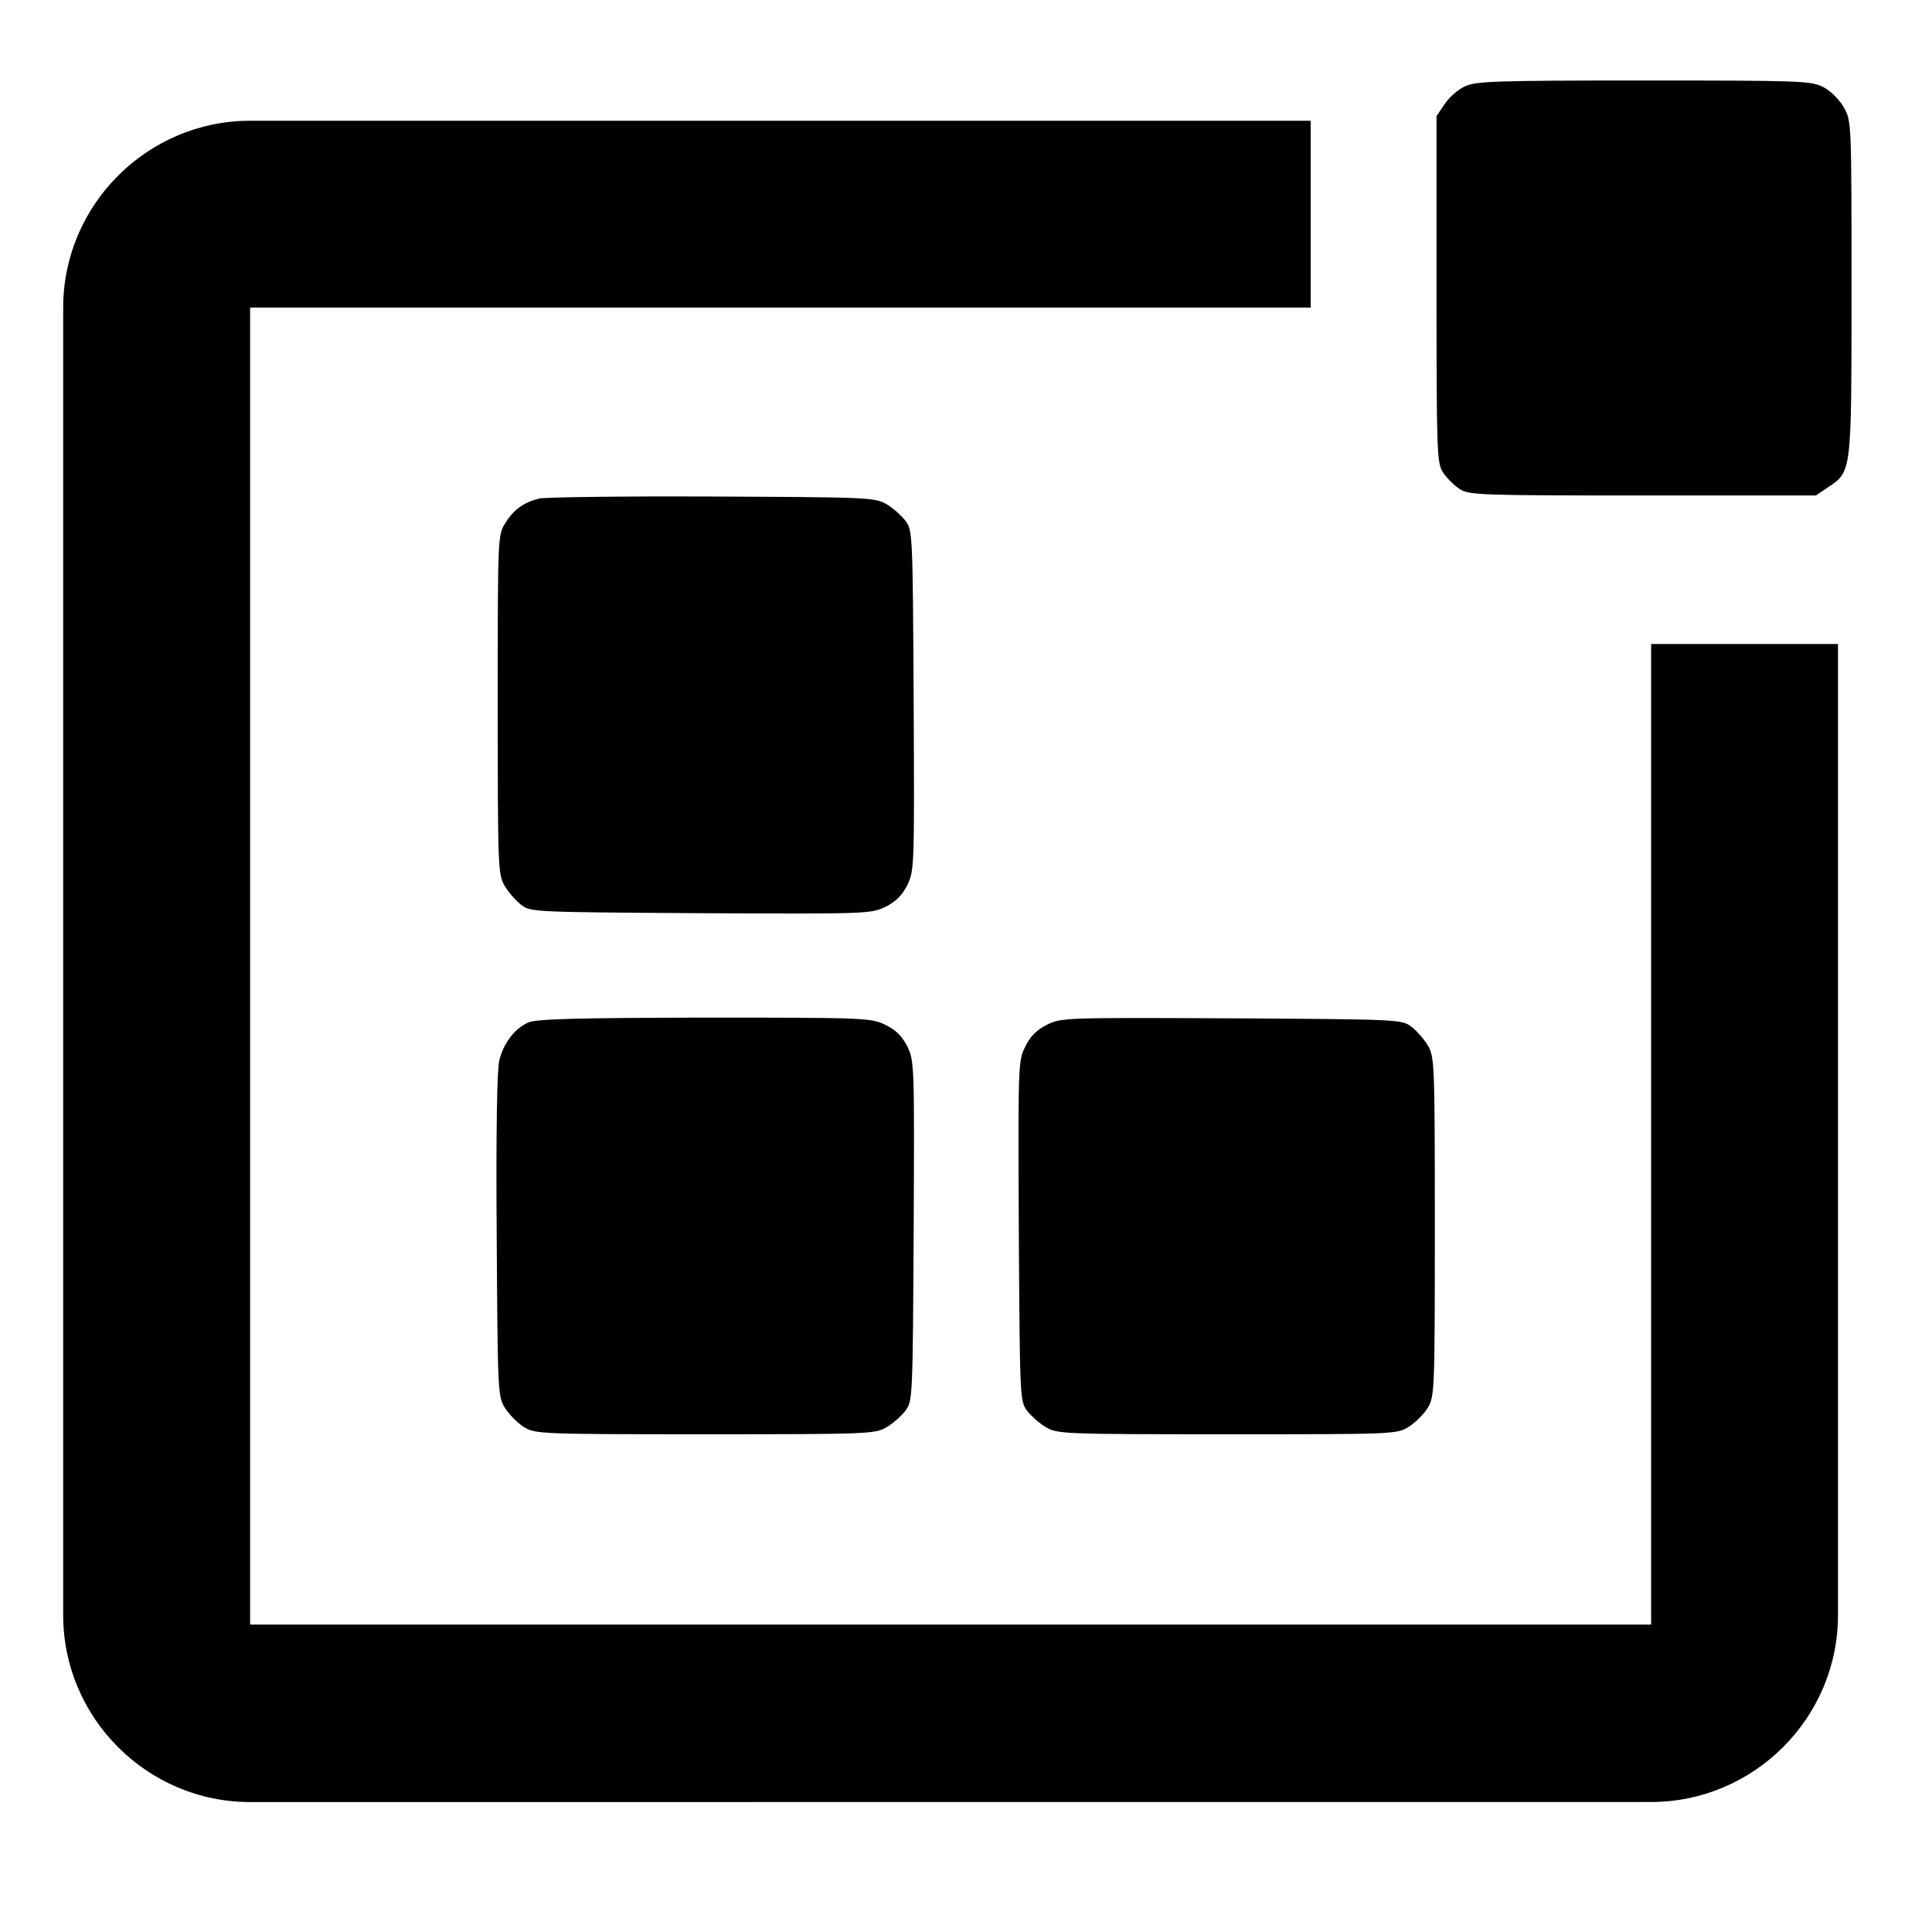 <?xml version="1.0" encoding="UTF-8"?>
<!DOCTYPE svg PUBLIC "-//W3C//DTD SVG 1.1//EN" "http://www.w3.org/Graphics/SVG/1.1/DTD/svg11.dtd">
<!-- Creator: CorelDRAW Home & Student 2018 (Keine kommerzielle Nutzung) -->
<svg xmlns="http://www.w3.org/2000/svg" xml:space="preserve" width="24px" height="24px" version="1.1" style="shape-rendering:geometricPrecision; text-rendering:geometricPrecision; image-rendering:optimizeQuality; fill-rule:evenodd; clip-rule:evenodd"
viewBox="0 0 24 24"
 xmlns:xlink="http://www.w3.org/1999/xlink">
 <defs>
  <style type="text/css">
   <![CDATA[
    .fil0 {fill:black}
   ]]>
  </style>
 </defs>
 <g id="Ebene_x0020_1">
  <path class="fil0" d="M18.189 1.077c-0.082,0.039 -0.193,0.138 -0.245,0.219l-0.099 0.146 0 2.152c0,2.037 0.005,2.161 0.082,2.277 0.043,0.065 0.137,0.159 0.202,0.202 0.116,0.077 0.24,0.082 2.277,0.082l2.152 0 0.146 -0.099c0.3,-0.202 0.296,-0.159 0.296,-2.474 0,-2.071 0,-2.075 -0.094,-2.247 -0.061,-0.103 -0.164,-0.206 -0.258,-0.254 -0.15,-0.077 -0.284,-0.081 -2.234,-0.081 -1.89,0 -2.088,0.009 -2.225,0.077l0 0z"/>
  <path class="fil0" d="M6.698 6.193c-0.193,0.048 -0.318,0.138 -0.421,0.305 -0.094,0.151 -0.094,0.163 -0.094,2.255 0,2.028 0.004,2.11 0.086,2.251 0.047,0.082 0.141,0.185 0.206,0.237 0.12,0.09 0.163,0.09 2.229,0.103 2.062,0.009 2.109,0.009 2.294,-0.078 0.133,-0.068 0.206,-0.141 0.275,-0.274 0.086,-0.185 0.086,-0.232 0.077,-2.294 -0.012,-2.067 -0.012,-2.109 -0.103,-2.23 -0.051,-0.064 -0.154,-0.159 -0.236,-0.206 -0.142,-0.082 -0.232,-0.086 -2.165,-0.094 -1.113,-0.005 -2.075,0.008 -2.148,0.025l0 0z"/>
  <path class="fil0" d="M6.565 12.701c-0.168,0.073 -0.305,0.249 -0.361,0.464 -0.03,0.107 -0.043,0.868 -0.034,2.174 0.013,1.976 0.013,2.01 0.107,2.156 0.052,0.082 0.159,0.189 0.237,0.236 0.137,0.082 0.218,0.086 2.246,0.086 2.028,0 2.109,-0.004 2.251,-0.086 0.082,-0.047 0.185,-0.141 0.236,-0.206 0.091,-0.12 0.091,-0.163 0.103,-2.229 0.009,-2.062 0.009,-2.109 -0.077,-2.294 -0.069,-0.133 -0.142,-0.206 -0.275,-0.271 -0.176,-0.086 -0.249,-0.09 -2.242,-0.09 -1.624,0.004 -2.084,0.017 -2.191,0.06l0 0z"/>
  <path class="fil0" d="M13.004 12.731c-0.129,0.065 -0.206,0.142 -0.27,0.275 -0.087,0.176 -0.087,0.232 -0.078,2.29 0.013,2.066 0.013,2.109 0.103,2.229 0.052,0.065 0.155,0.159 0.237,0.206 0.141,0.082 0.223,0.086 2.251,0.086 2.087,0 2.104,0 2.255,-0.094 0.081,-0.052 0.189,-0.159 0.236,-0.237 0.082,-0.137 0.086,-0.218 0.086,-2.246 0,-2.028 -0.004,-2.109 -0.086,-2.251 -0.047,-0.082 -0.142,-0.185 -0.206,-0.236 -0.121,-0.09 -0.163,-0.09 -2.234,-0.103 -2.071,-0.009 -2.118,-0.009 -2.294,0.081l0 0z"/>
  <path class="fil0" d="M20.511 20.181l-17.404 0 0 -16.36 13.175 0 0 -2.321 -13.175 0c-1.277,0 -2.322,1.045 -2.322,2.321l0 16.244c0,1.277 1.045,2.321 2.322,2.321l17.404 -0.001c1.276,0 2.321,-1.044 2.321,-2.32l0 -12.065 -2.321 0 0 12.181z"/>
 </g>
</svg>
